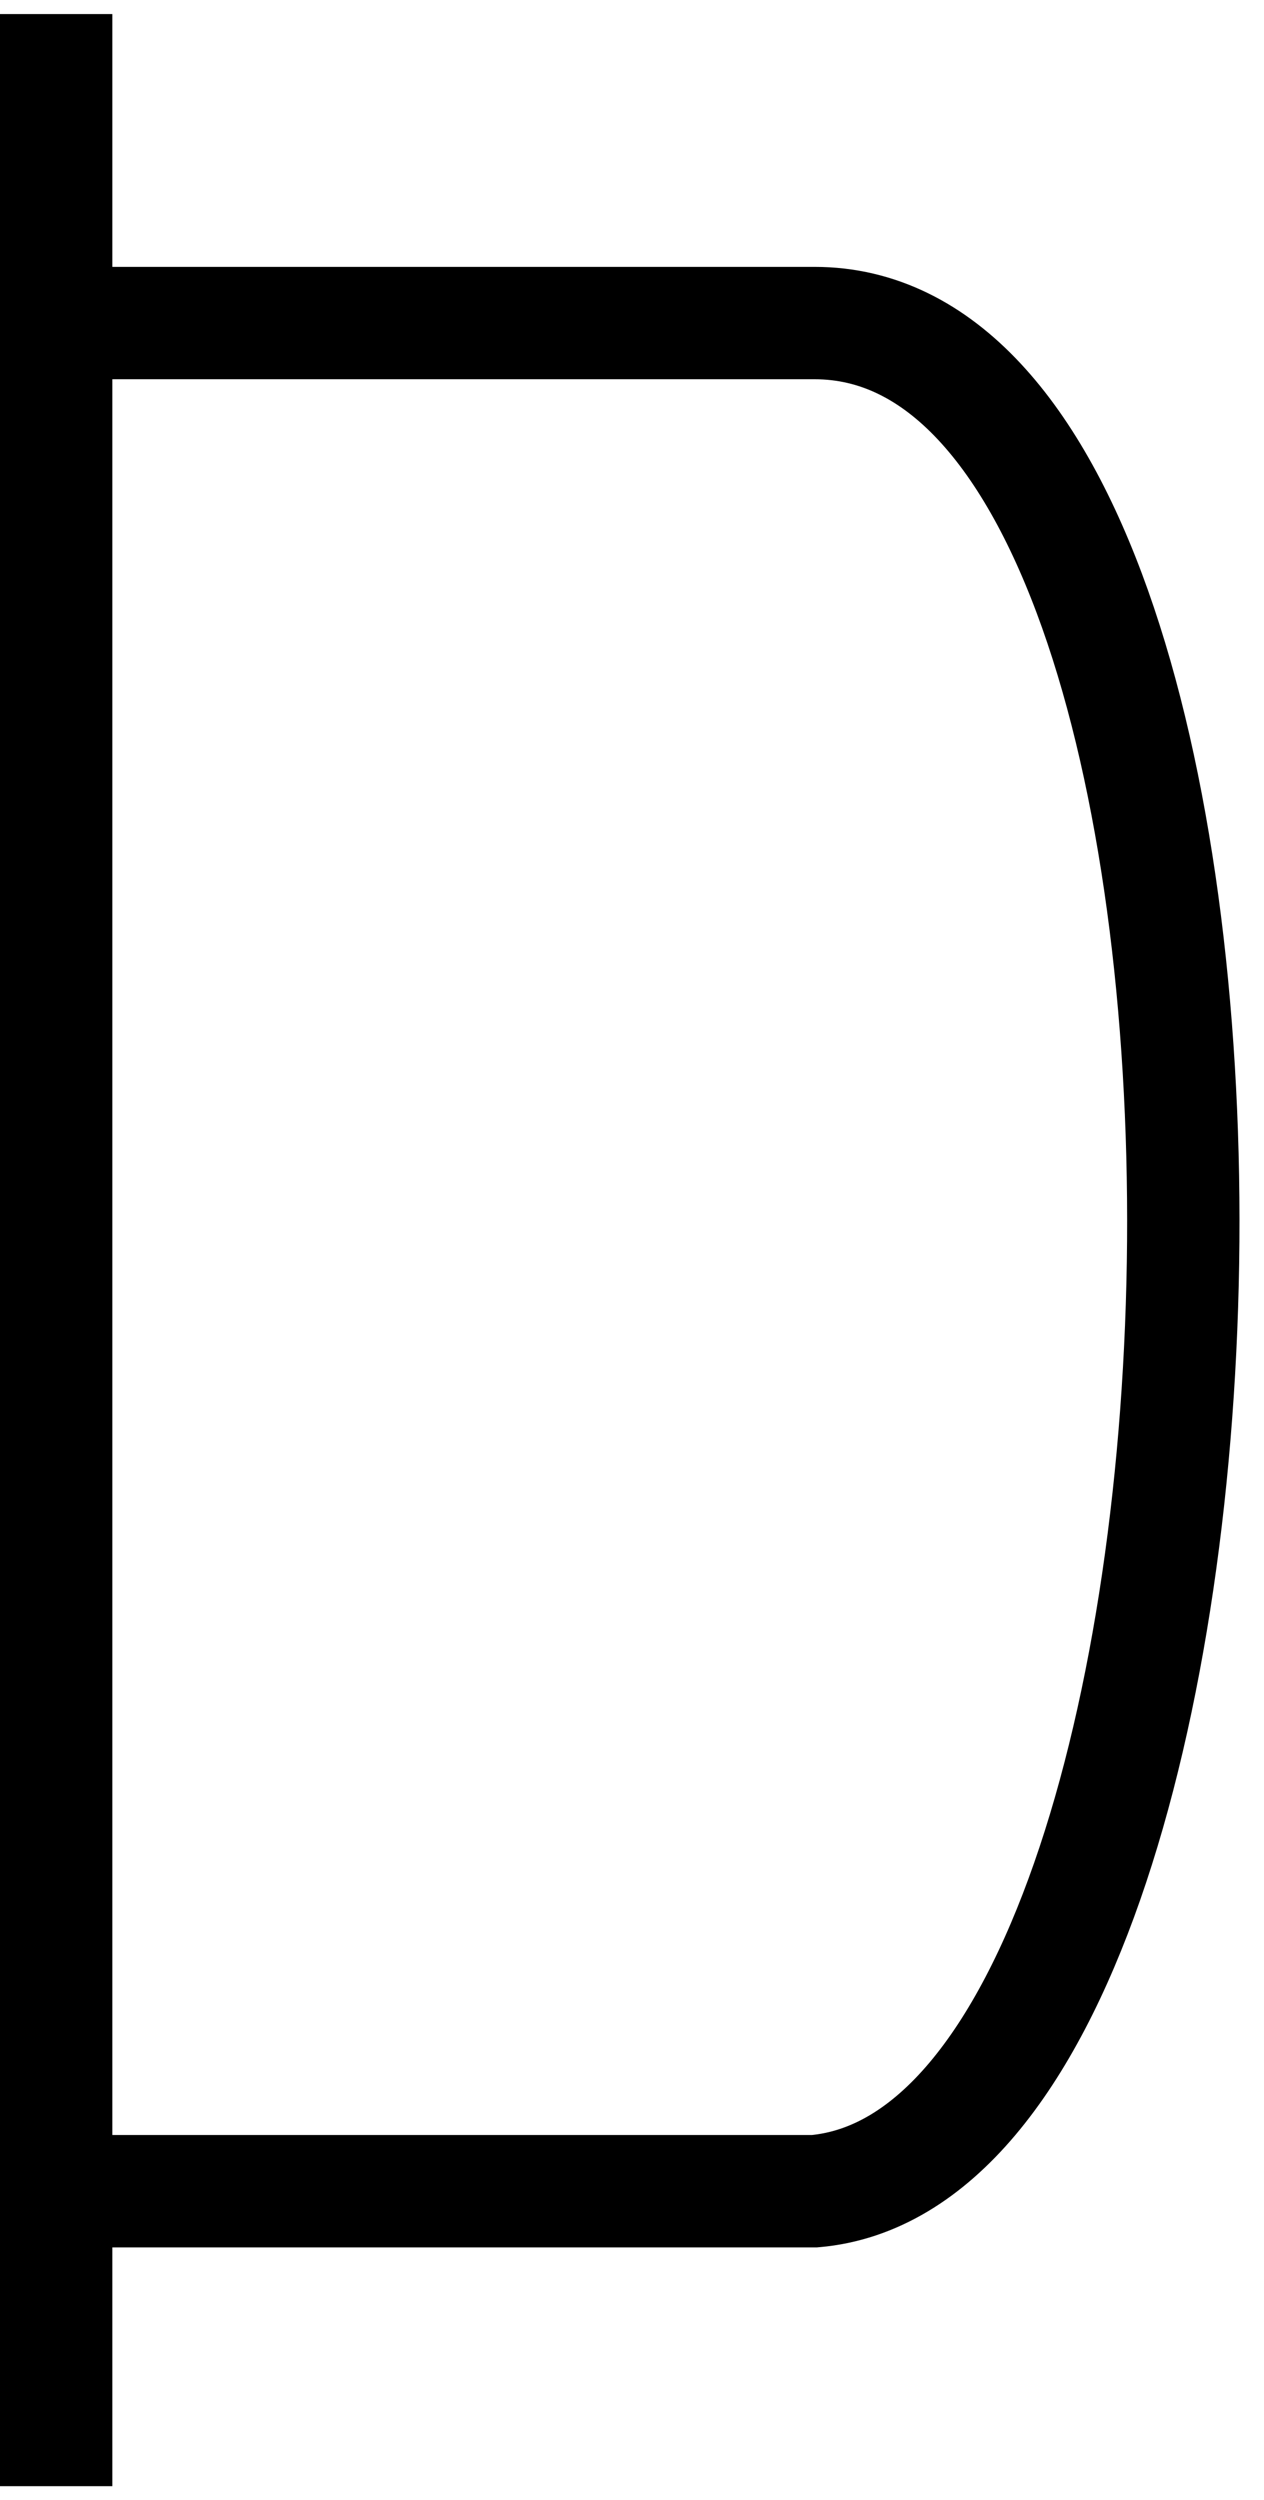 <svg width="45" height="89" viewBox="0 0 45 89" fill="none" xmlns="http://www.w3.org/2000/svg">
<path d="M2 0.5V11.5M2 88.5V78M2 11.5C2 11.5 11 11.5 29 11.5C47 11.5 46 76.5 29 78H2M2 11.5V78" stroke="black" stroke-width="4"/>
</svg>
